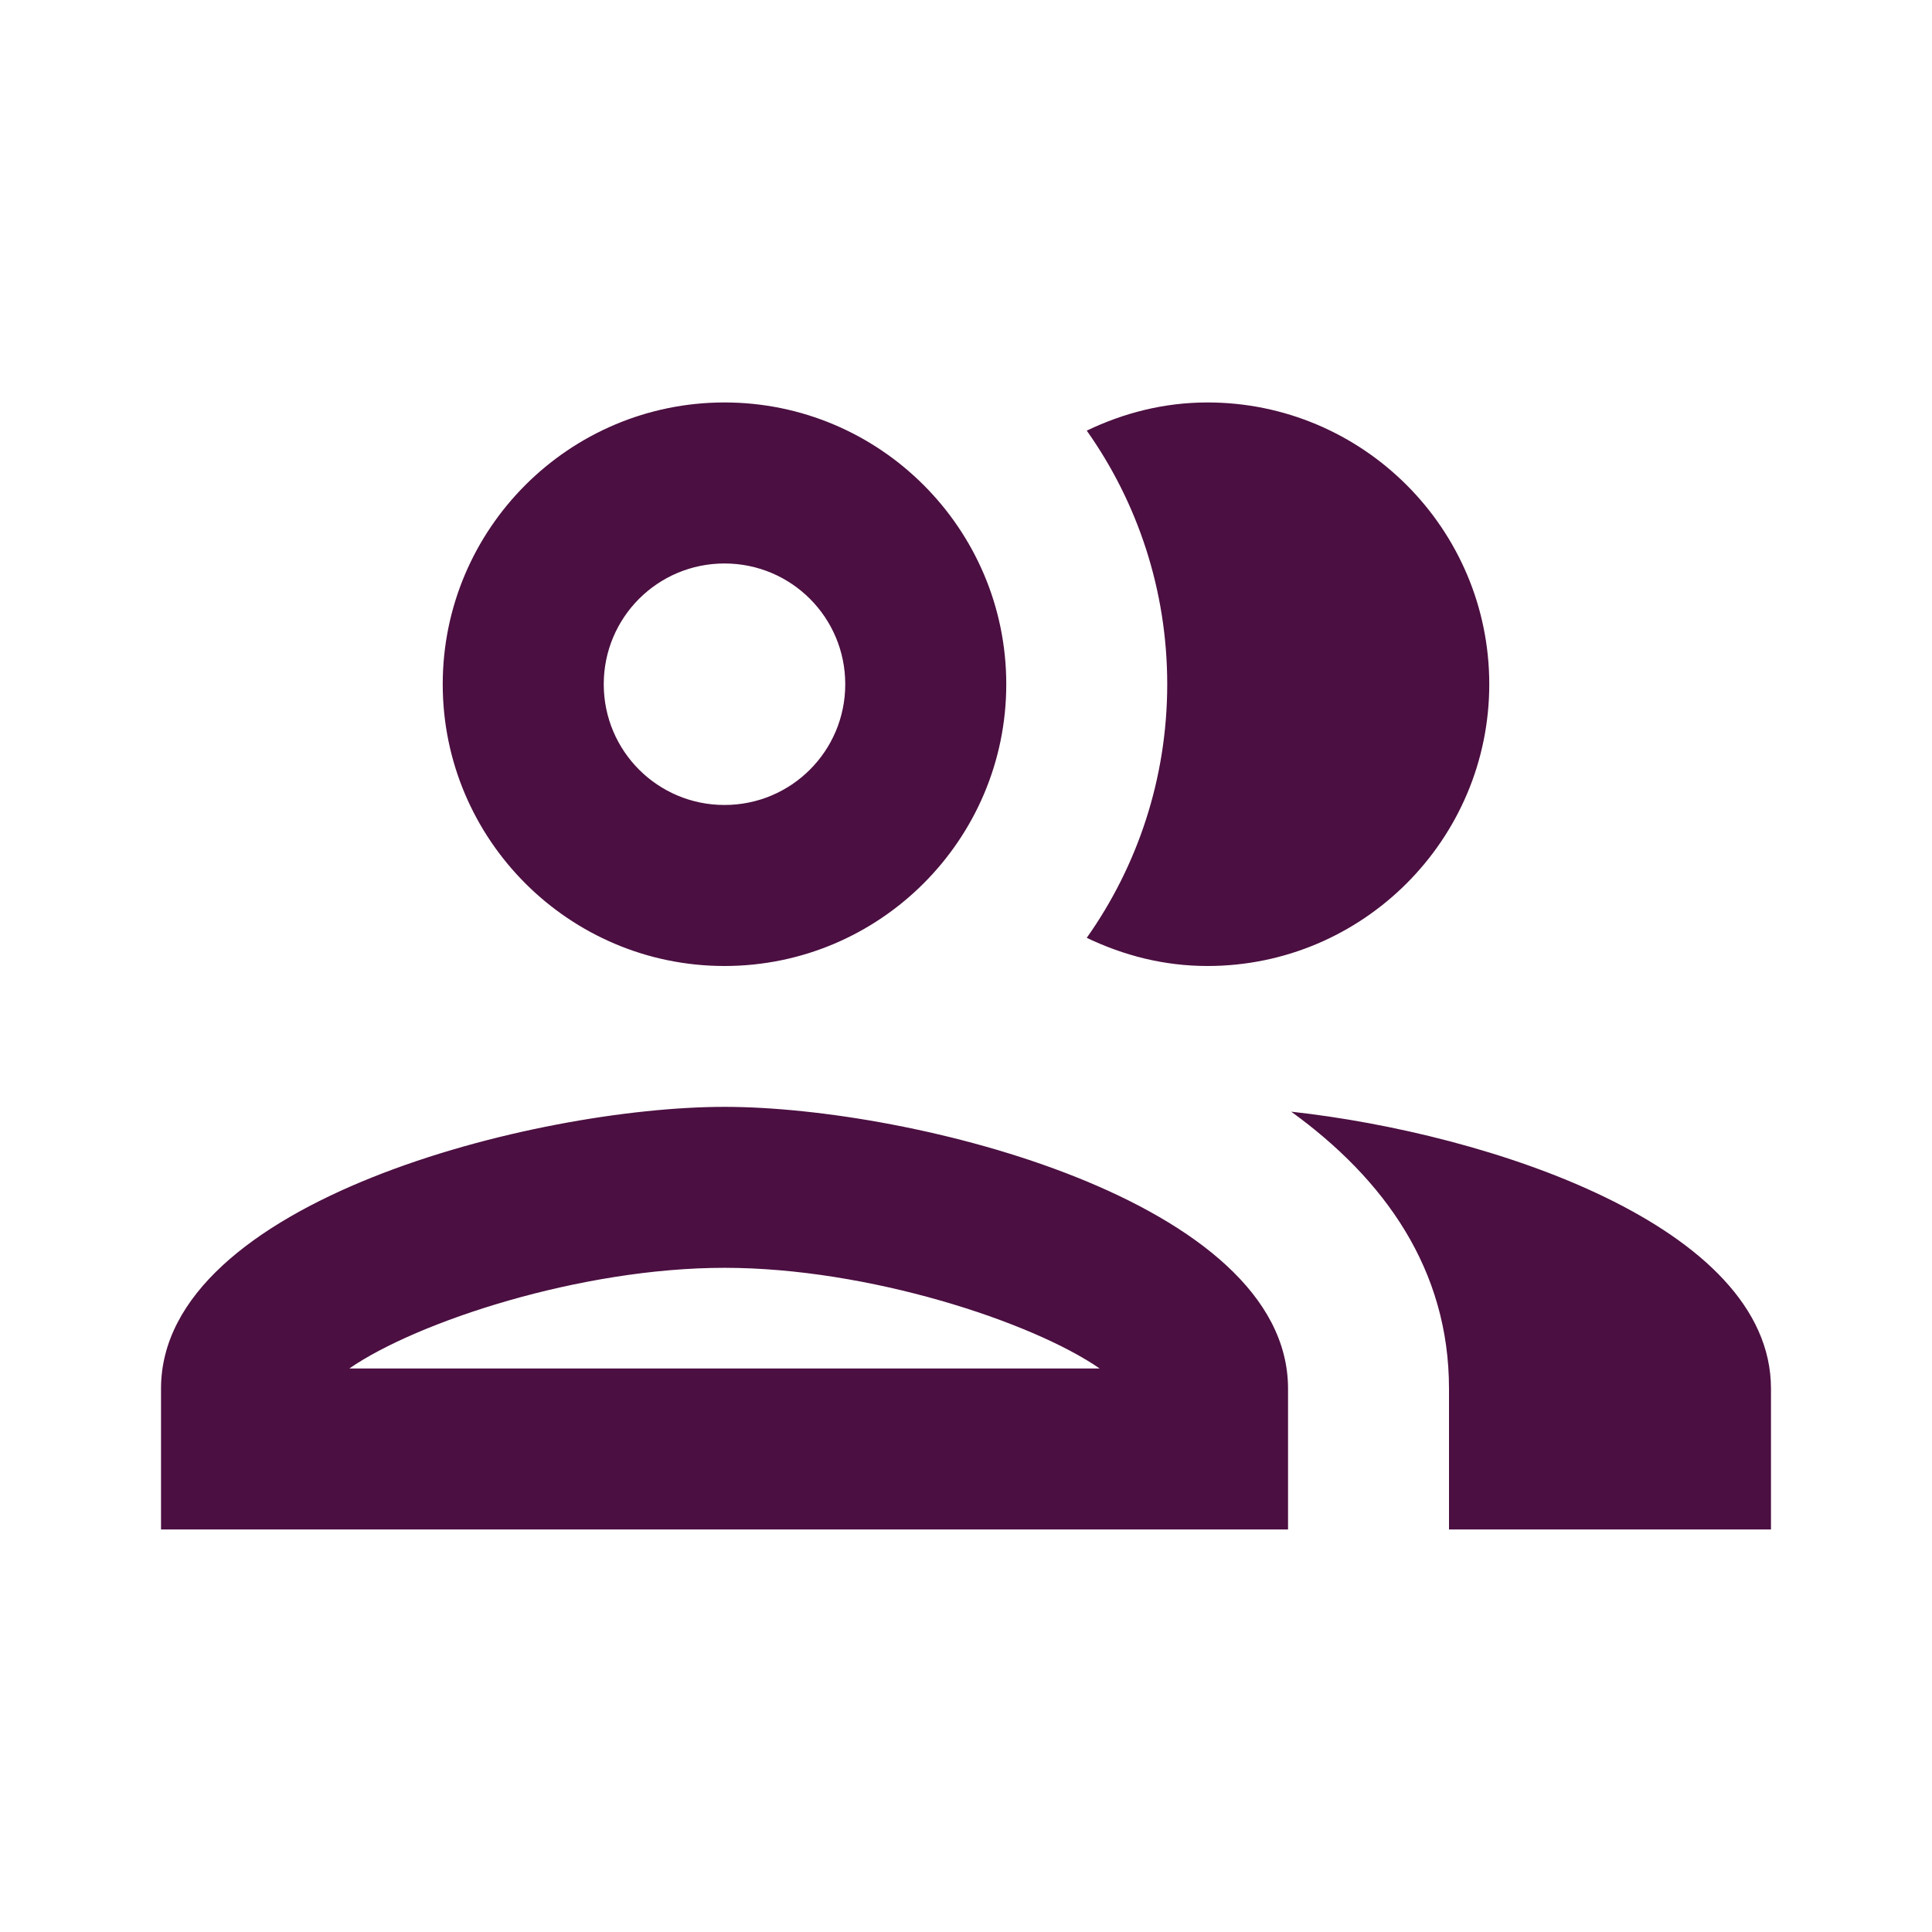 <?xml version="1.0" encoding="UTF-8"?>
<svg xmlns="http://www.w3.org/2000/svg" viewBox="0 0 340.16 340.16">
  <path fill="#4b0f41" d="M127.56 194.88c-33.17 0-99.21 16.58-99.21 49.61v24.8h198.43v-24.8c-.01-33.03-66.06-49.61-99.22-49.61zm-66.05 46.06c11.91-8.22 40.68-17.72 66.05-17.72s54.14 9.5 66.05 17.72H61.51zm66.05-70.86c27.35 0 49.61-22.25 49.61-49.61s-22.25-49.61-49.61-49.61-49.61 22.25-49.61 49.61 22.25 49.61 49.61 49.61zm0-70.87c11.76 0 21.26 9.5 21.26 21.26s-9.5 21.26-21.26 21.26-21.26-9.5-21.26-21.26 9.5-21.26 21.26-21.26zm99.78 96.52c16.44 11.91 27.78 27.78 27.78 48.76v24.8h56.69v-24.8c0-28.63-49.61-44.93-84.47-48.76zm-14.74-25.65c27.35 0 49.61-22.25 49.61-49.61s-22.25-49.61-49.61-49.61c-7.65 0-14.74 1.84-21.26 4.96 8.93 12.61 14.17 28.06 14.17 44.65s-5.24 32.03-14.17 44.65c6.52 3.12 13.6 4.96 21.26 4.96z"></path>
</svg>
